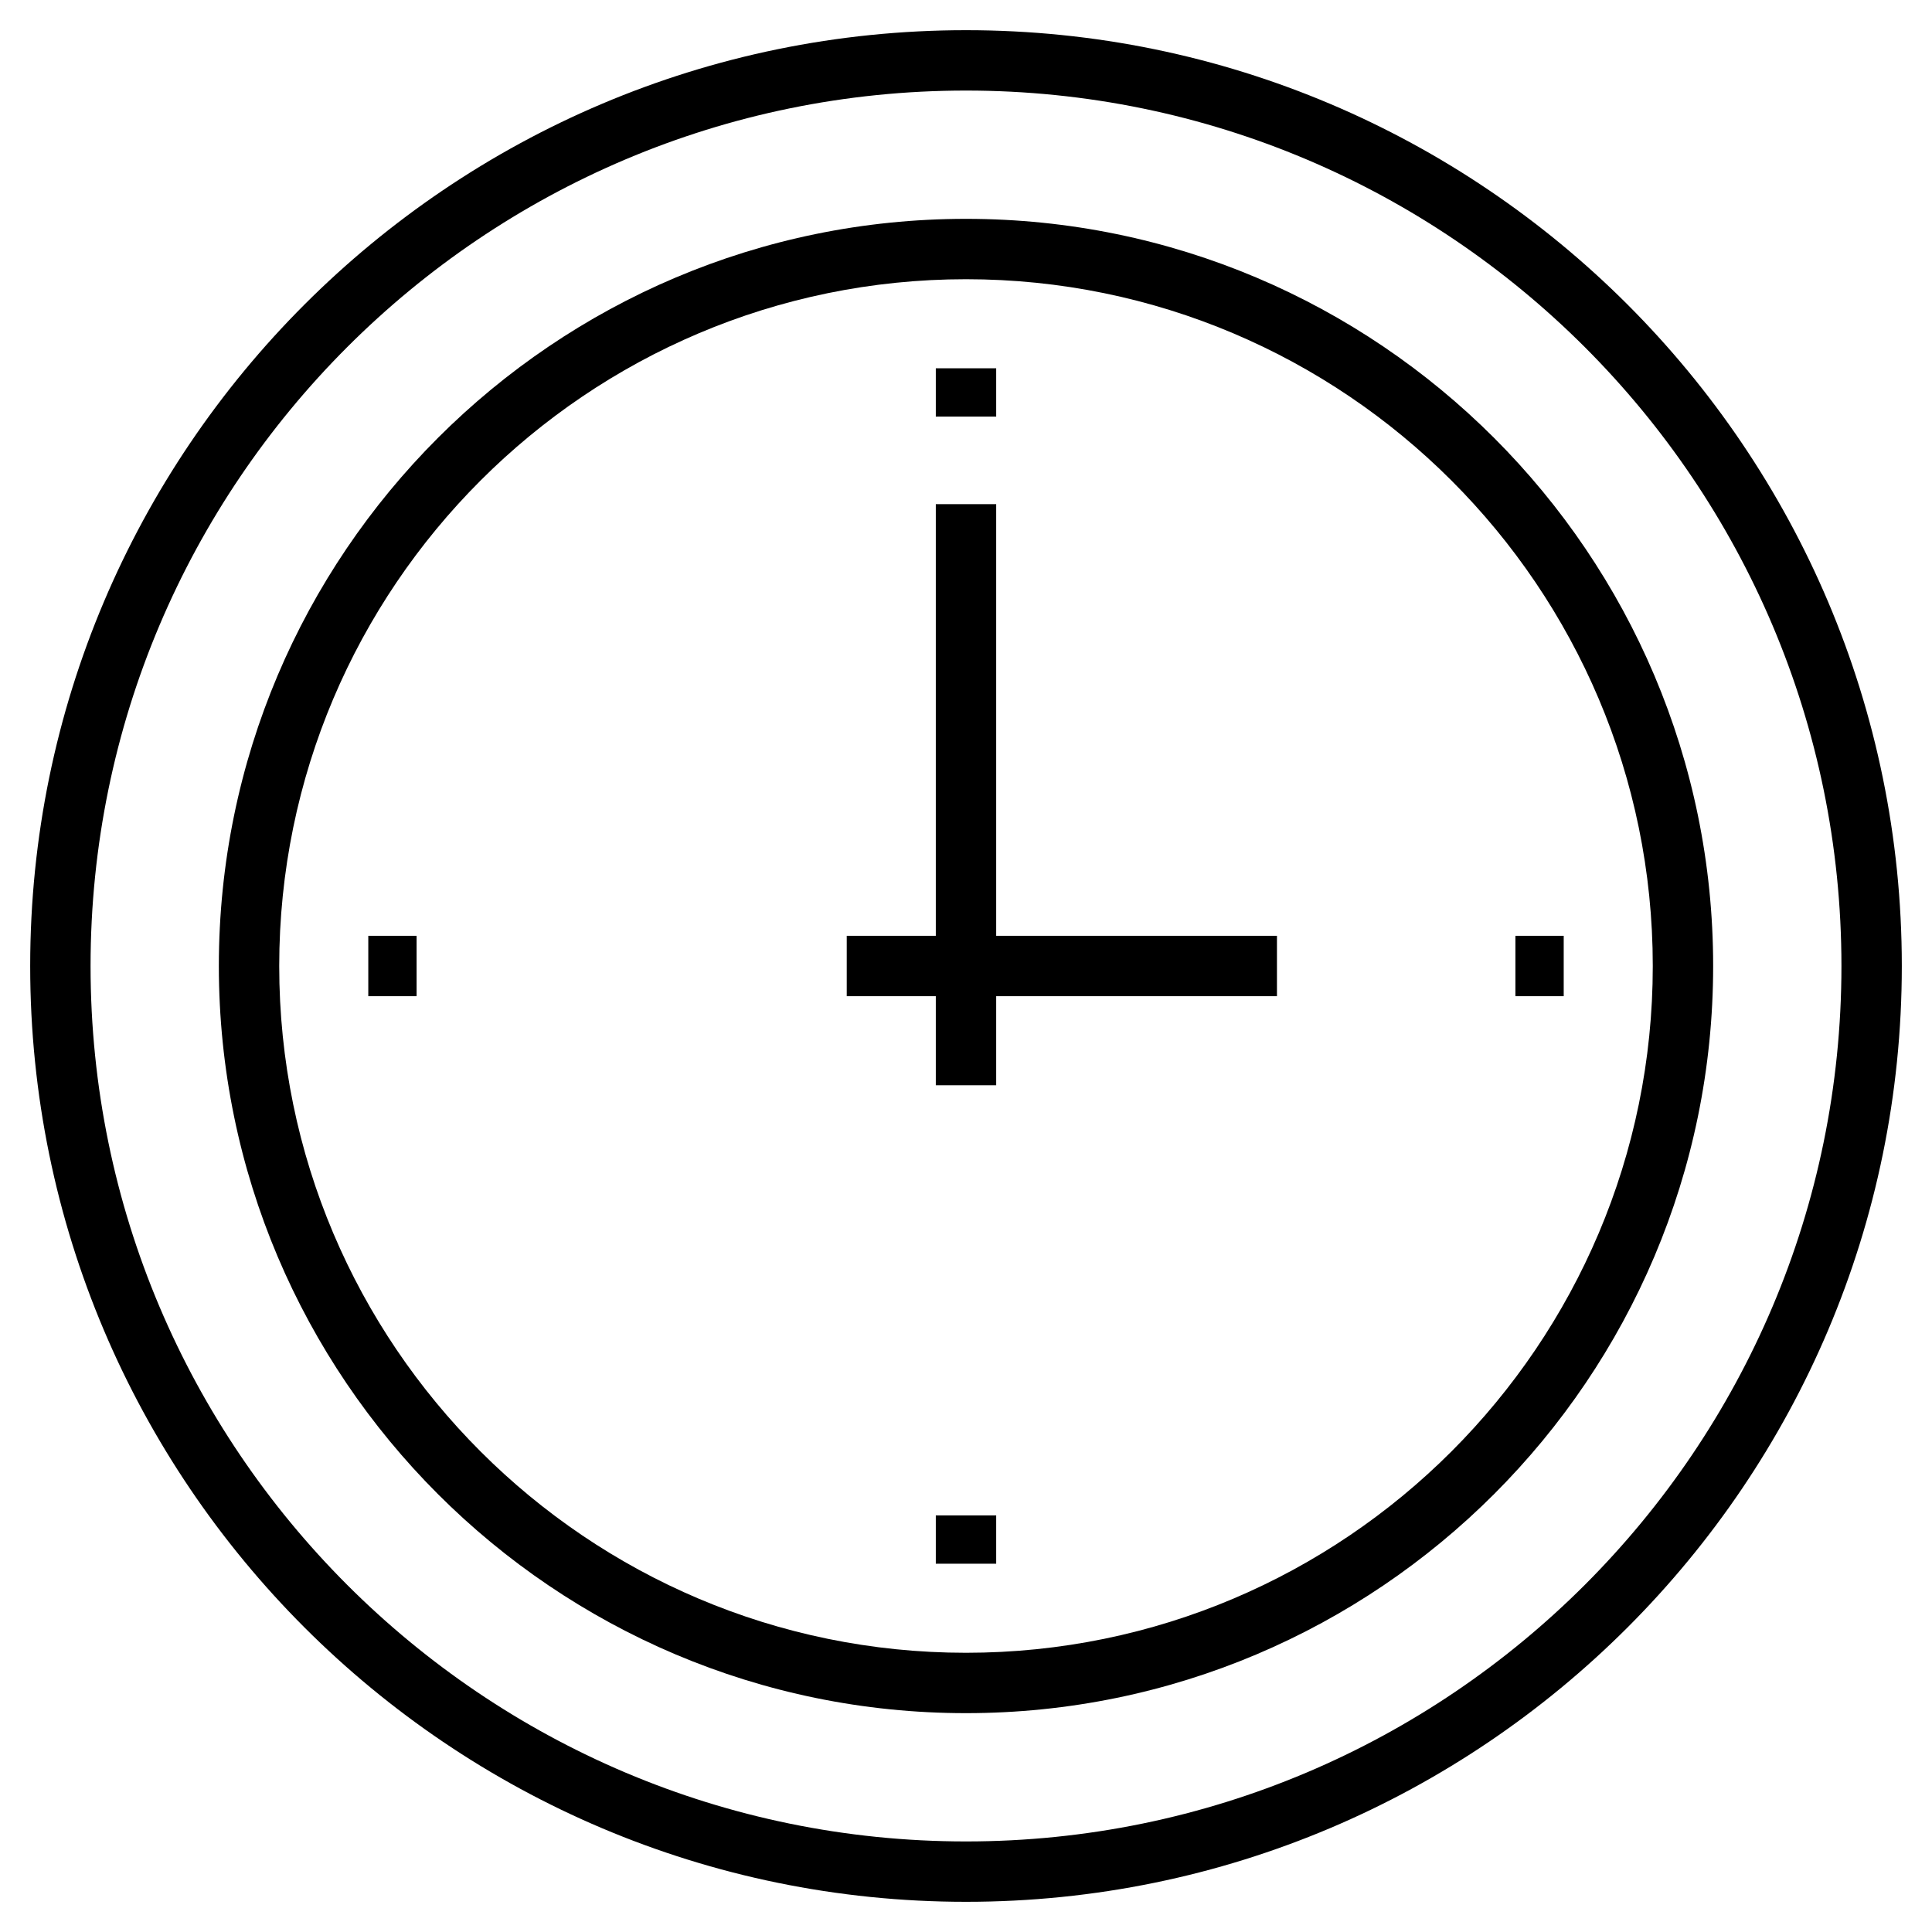 <svg width="40" height="40" viewBox="0 0 40 40" fill="none" xmlns="http://www.w3.org/2000/svg">
<g clip-path="url(#clip0_5067_207)">
<path d="M20 35.469C28.531 35.469 35.469 28.531 35.469 20C35.469 11.469 28.531 4.531 20 4.531C11.469 4.531 4.531 11.469 4.531 20C4.531 28.531 11.469 35.469 20 35.469ZM20 5.781C27.844 5.781 34.219 12.156 34.219 20C34.219 27.844 27.844 34.219 20 34.219C12.156 34.219 5.781 27.844 5.781 20C5.781 12.156 12.156 5.781 20 5.781Z" fill="black"/>
<path d="M20 39.375C30.688 39.375 39.375 30.688 39.375 20C39.375 9.312 30.688 0.625 20 0.625C9.312 0.625 0.625 9.312 0.625 20C0.625 30.688 9.312 39.375 20 39.375ZM20 1.875C30 1.875 38.125 10 38.125 20C38.125 30 30 38.125 20 38.125C10 38.125 1.875 30 1.875 20C1.875 10 10 1.875 20 1.875Z" fill="black"/>
<path d="M20.625 7.625H19.375V8.625H20.625V7.625Z" fill="black"/>
<path d="M32.375 19.375H31.375V20.625H32.375V19.375Z" fill="black"/>
<path d="M20.625 31.375H19.375V32.375H20.625V31.375Z" fill="black"/>
<path d="M8.625 19.375H7.625V20.625H8.625V19.375Z" fill="black"/>
<path d="M19.375 22.469H20.625V20.625H26.438V19.375H20.625V10.438H19.375V19.375H17.531V20.625H19.375V22.469Z" fill="black"/>
</g>
<defs>
<clipPath id="clip0_5067_207">
<rect width="40" height="40" fill="white"/>
</clipPath>
</defs>
</svg>
